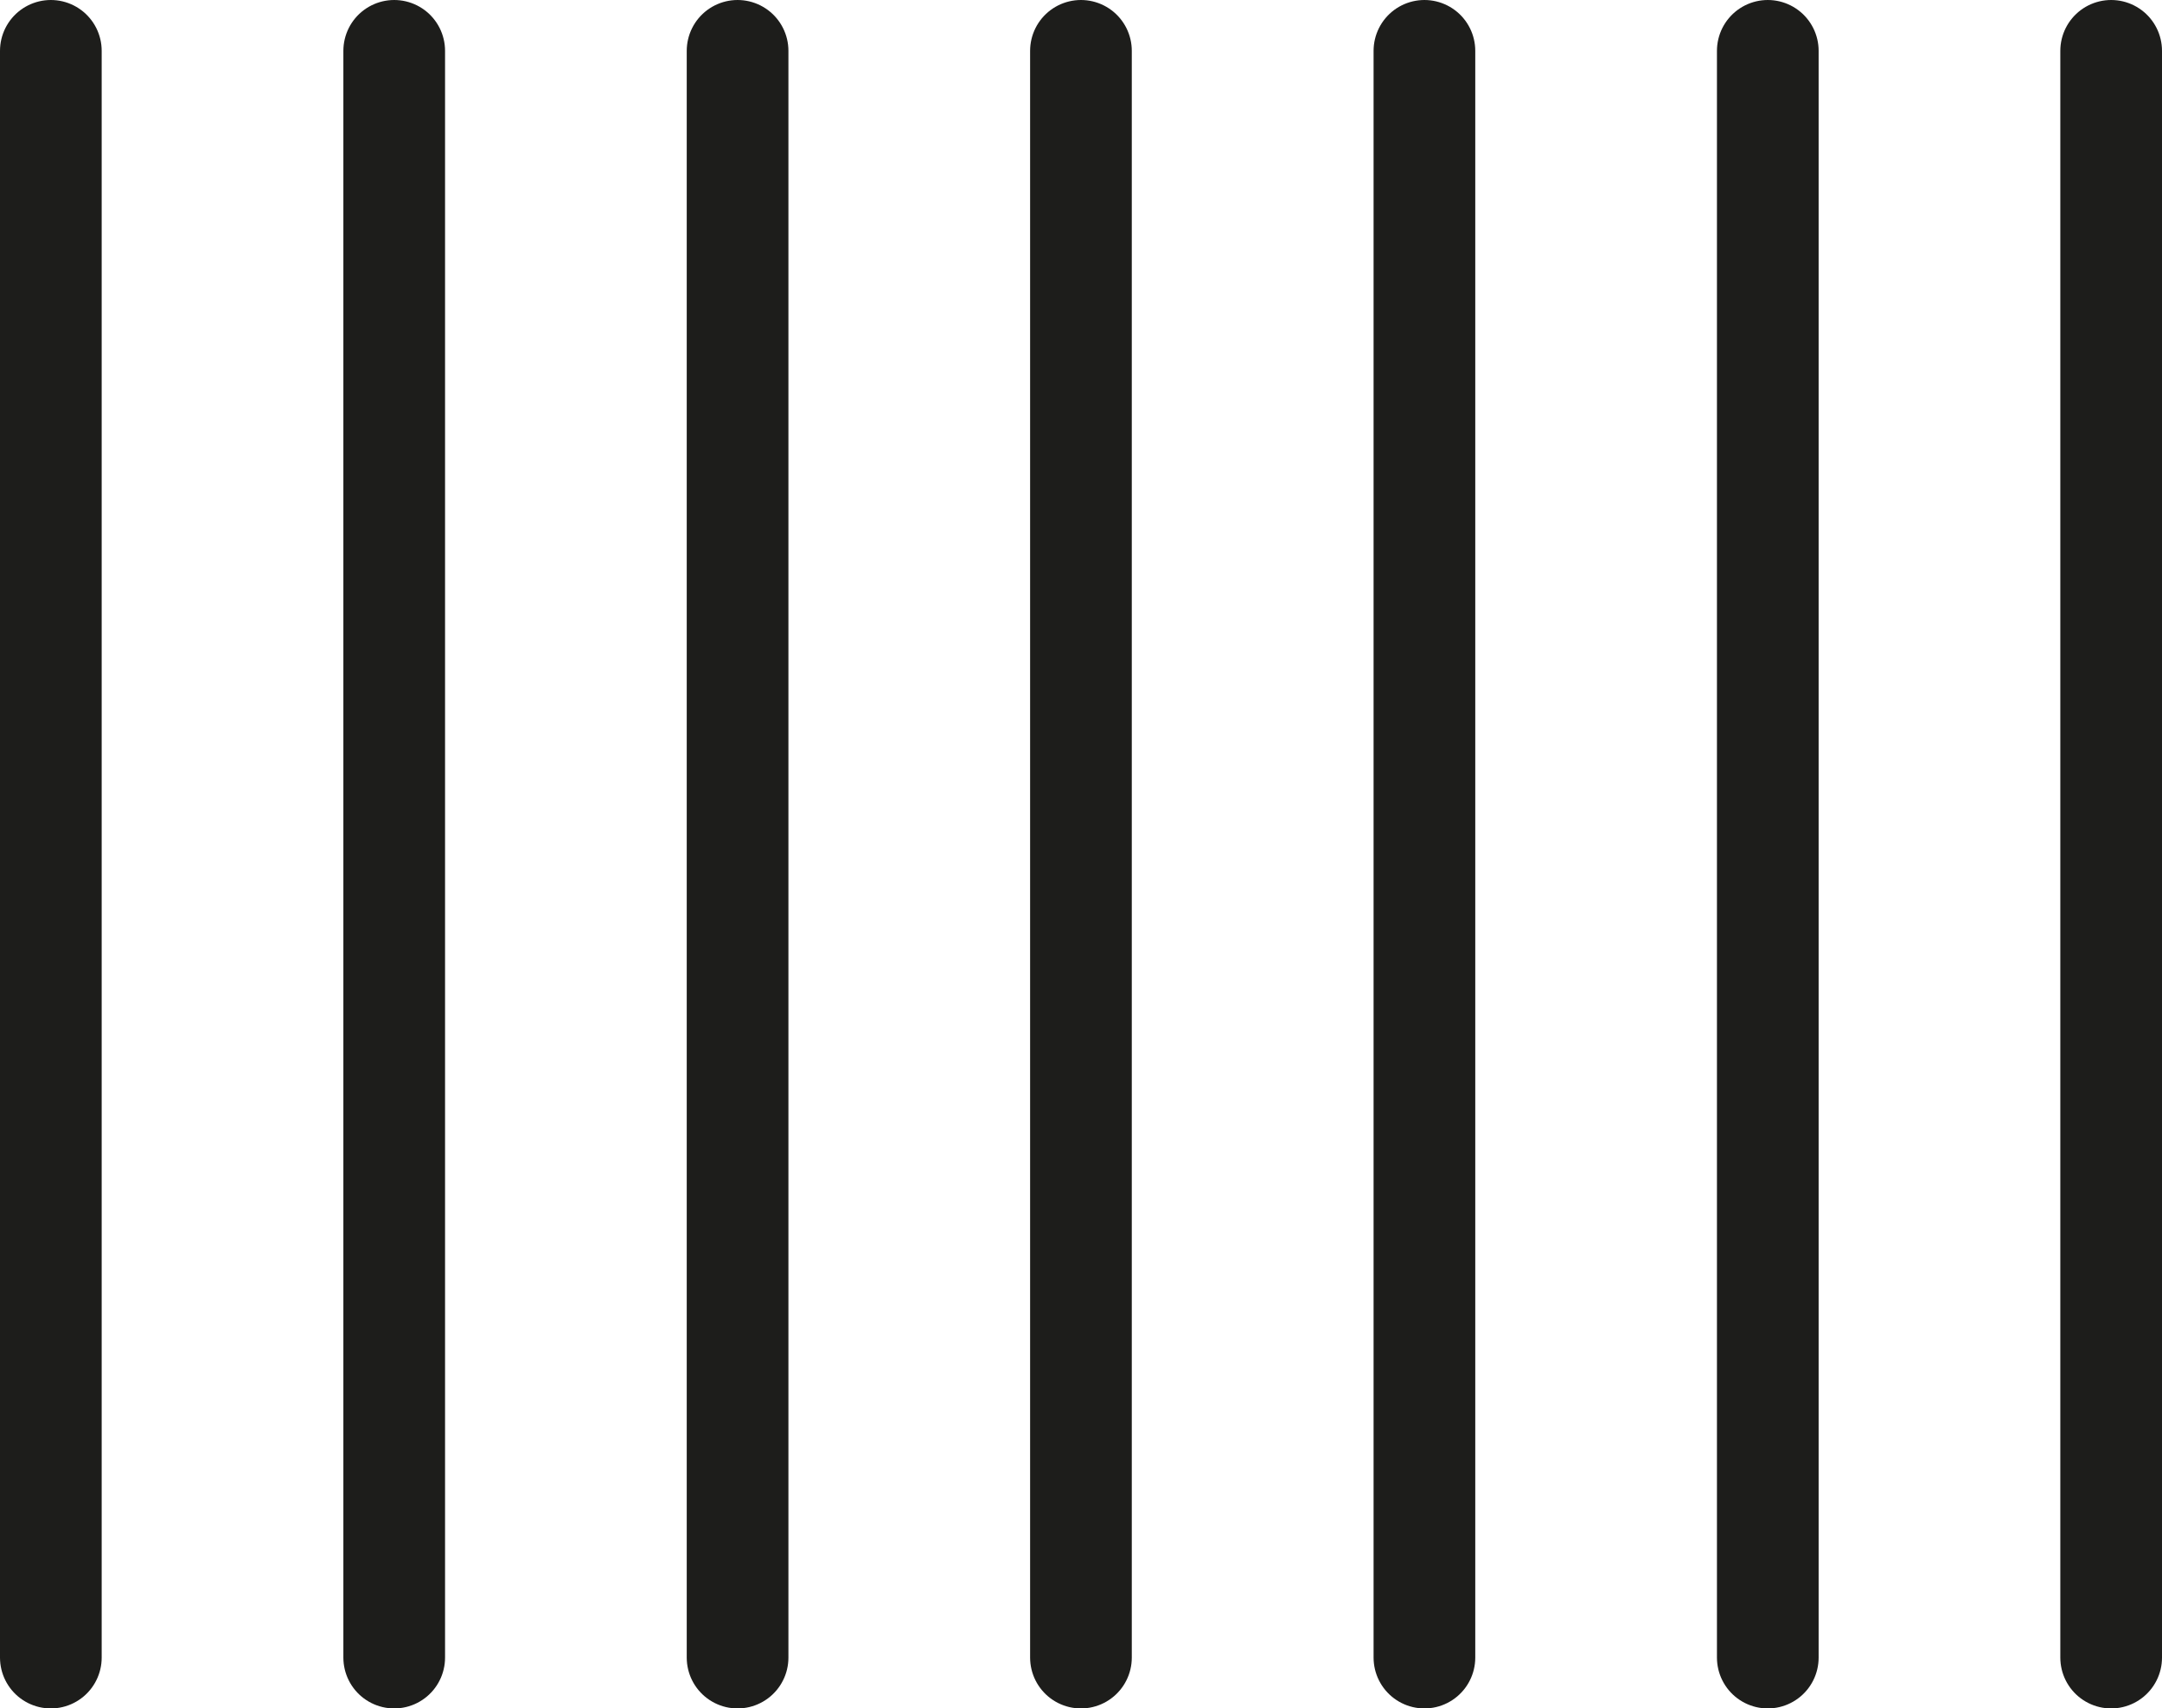 <svg xmlns="http://www.w3.org/2000/svg" width="21.263" height="16.802" viewBox="0 0 21.263 16.802">
  <g id="Group_5342" data-name="Group 5342" transform="translate(-341.798 -1466.168)">
    <line id="Line_405" data-name="Line 405" y2="15.802" transform="translate(342.298 1466.668)" fill="none" stroke="#1d1d1b" stroke-linecap="round" stroke-linejoin="round" stroke-width="1"/>
    <line id="Line_407" data-name="Line 407" y2="15.802" transform="translate(349.052 1466.668)" fill="none" stroke="#1d1d1b" stroke-linecap="round" stroke-linejoin="round" stroke-width="1"/>
    <line id="Line_406" data-name="Line 406" y2="15.802" transform="translate(345.675 1466.668)" fill="none" stroke="#1d1d1b" stroke-linecap="round" stroke-linejoin="round" stroke-width="1"/>
    <line id="Line_408" data-name="Line 408" y2="15.802" transform="translate(352.429 1466.668)" fill="none" stroke="#1d1d1b" stroke-linecap="round" stroke-linejoin="round" stroke-width="1"/>
    <line id="Line_409" data-name="Line 409" y2="15.802" transform="translate(355.807 1466.668)" fill="none" stroke="#1d1d1b" stroke-linecap="round" stroke-linejoin="round" stroke-width="1"/>
    <line id="Line_410" data-name="Line 410" y2="15.802" transform="translate(359.184 1466.668)" fill="none" stroke="#1d1d1b" stroke-linecap="round" stroke-linejoin="round" stroke-width="1"/>
    <line id="Line_411" data-name="Line 411" y2="15.802" transform="translate(362.561 1466.668)" fill="none" stroke="#1d1d1b" stroke-linecap="round" stroke-linejoin="round" stroke-width="1"/>
  </g>
</svg>
